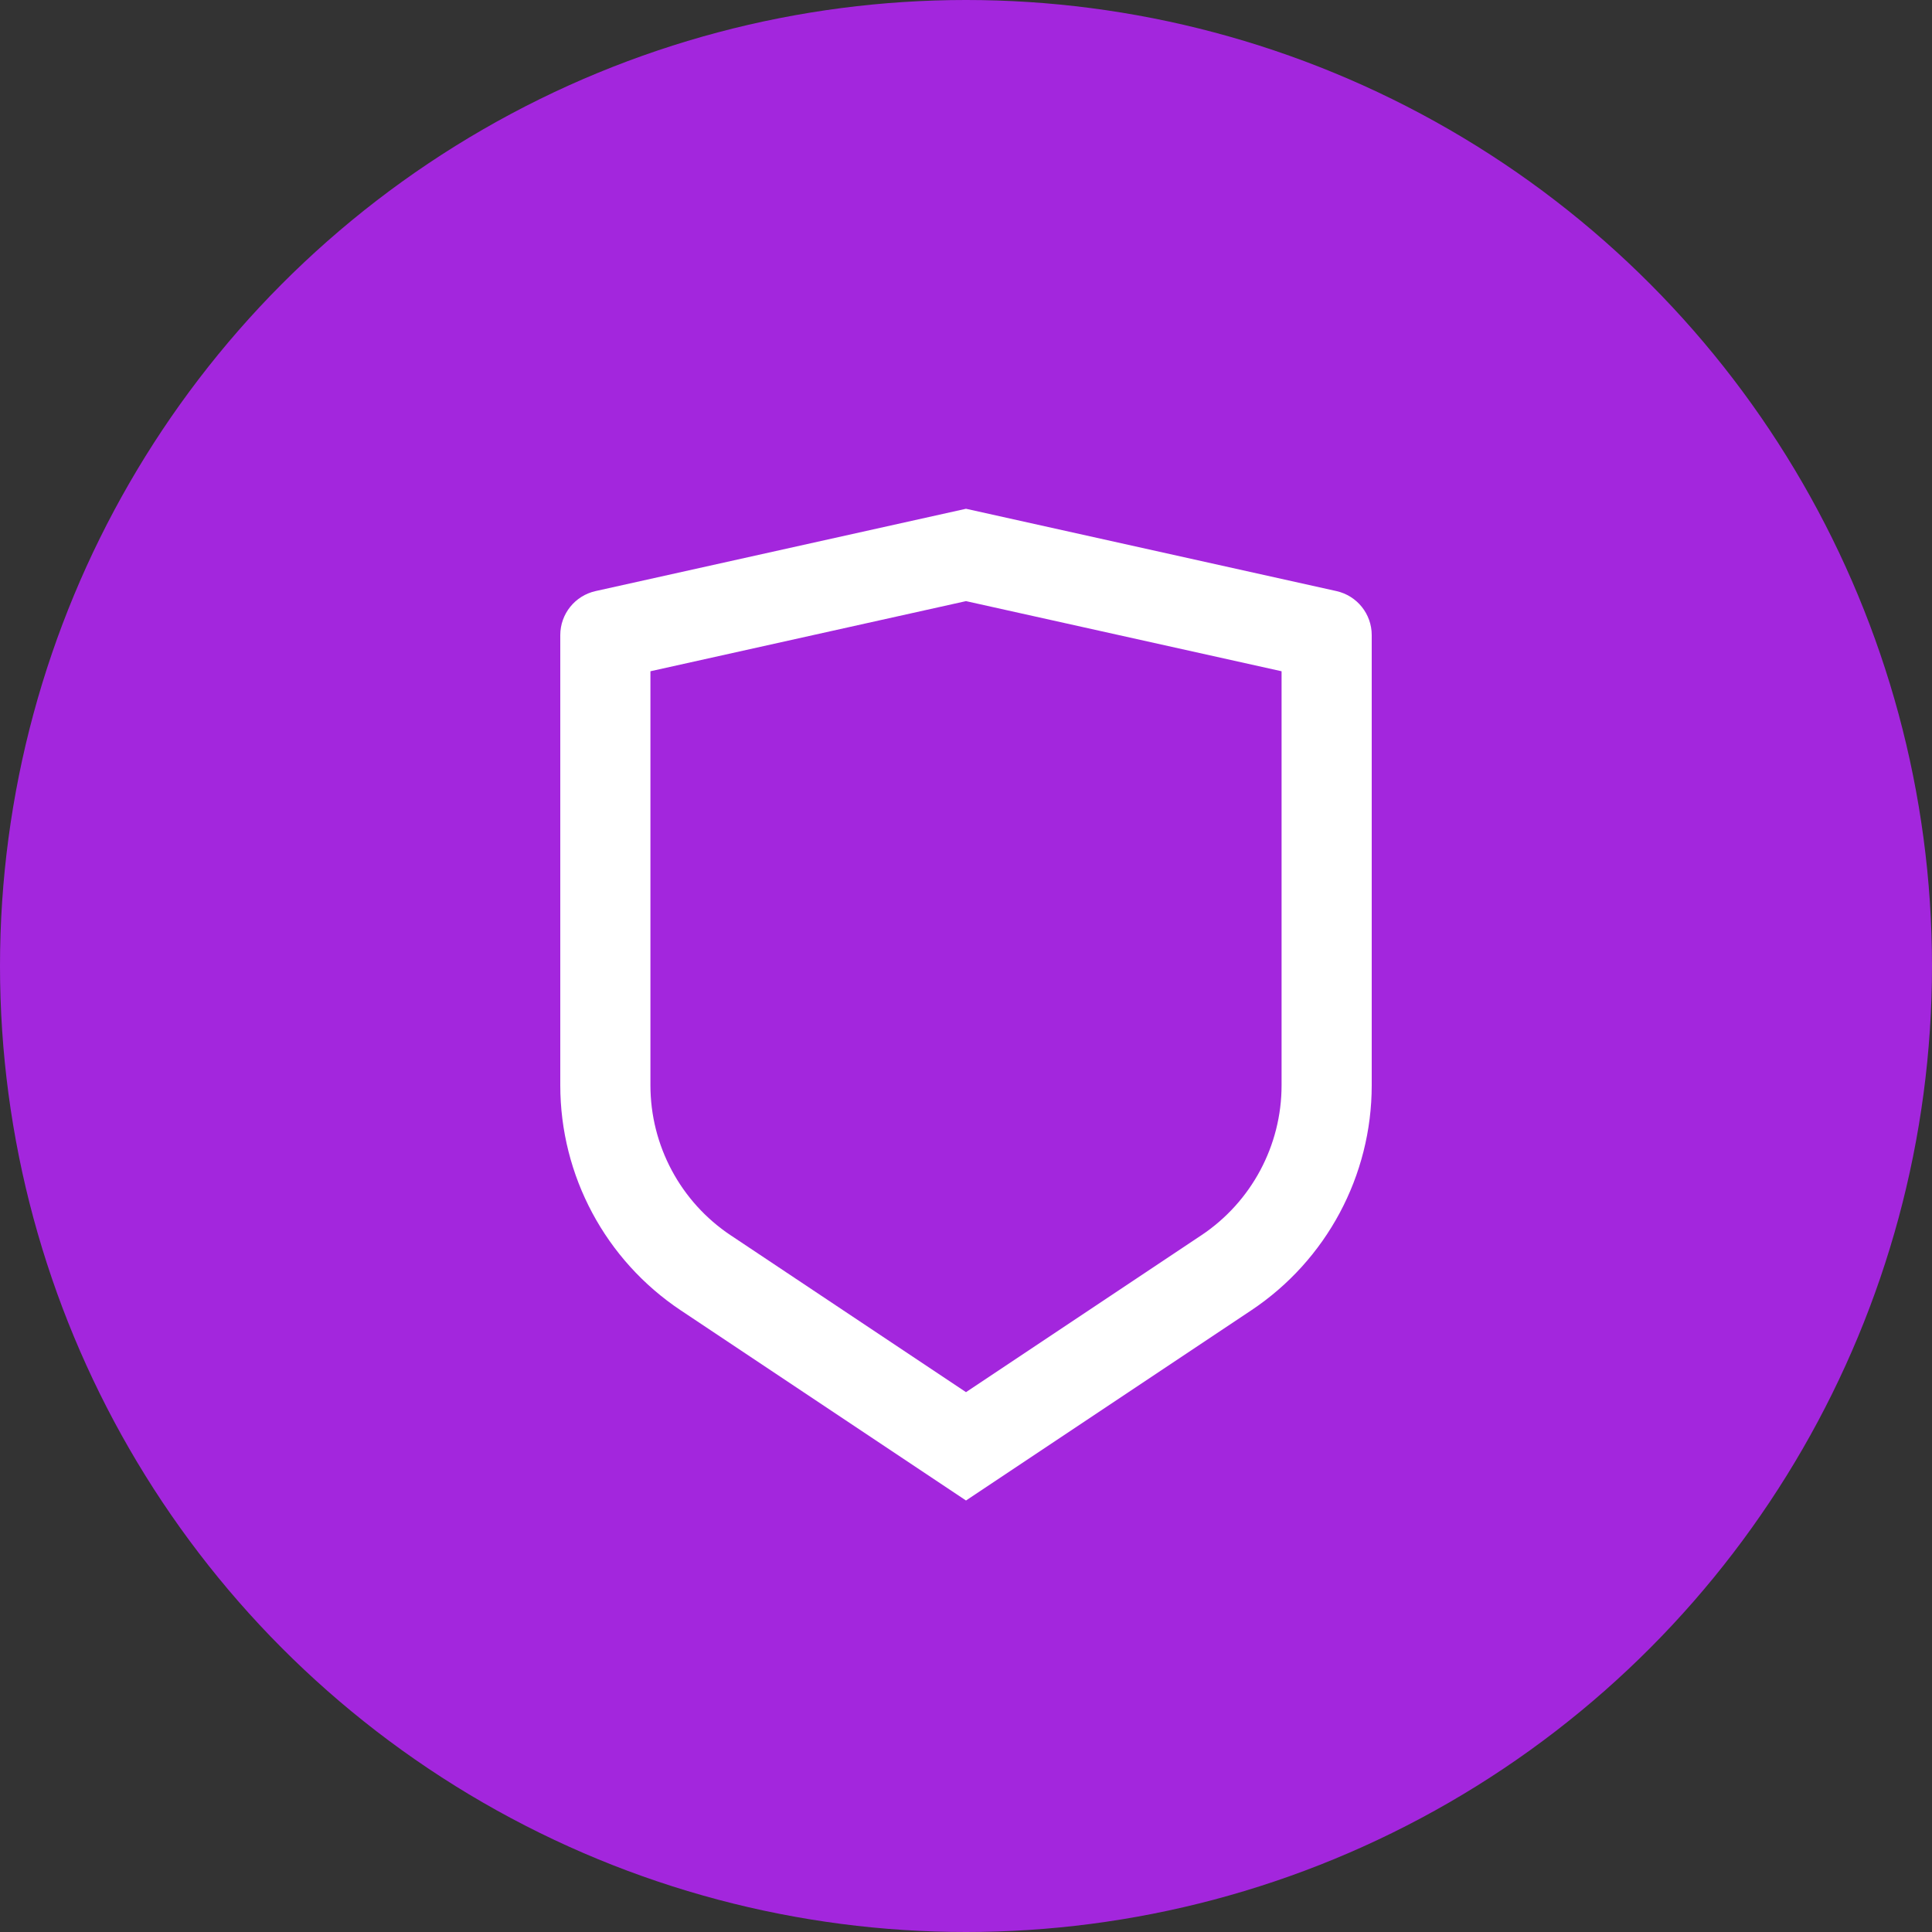 <svg width="50" height="50" viewBox="0 0 50 50" fill="none" xmlns="http://www.w3.org/2000/svg">
<rect x="0" y="0" width="50" height="50" fill="#333333" stroke="none"/>
<circle cx="25" cy="25" r="25" fill="#A326DD"/>
<path d="M15.414 15.297L25 13.167L34.586 15.297C35.12 15.416 35.5 15.889 35.5 16.436V28.087C35.5 30.428 34.33 32.613 32.383 33.911L25 38.833L17.617 33.911C15.67 32.613 14.5 30.428 14.5 28.087V16.436C14.5 15.889 14.88 15.416 15.414 15.297ZM16.833 17.372V28.087C16.833 29.647 17.613 31.105 18.911 31.97L25 36.029L31.089 31.97C32.387 31.105 33.167 29.647 33.167 28.087V17.372L25 15.557L16.833 17.372Z" fill="white"/>
</svg>
